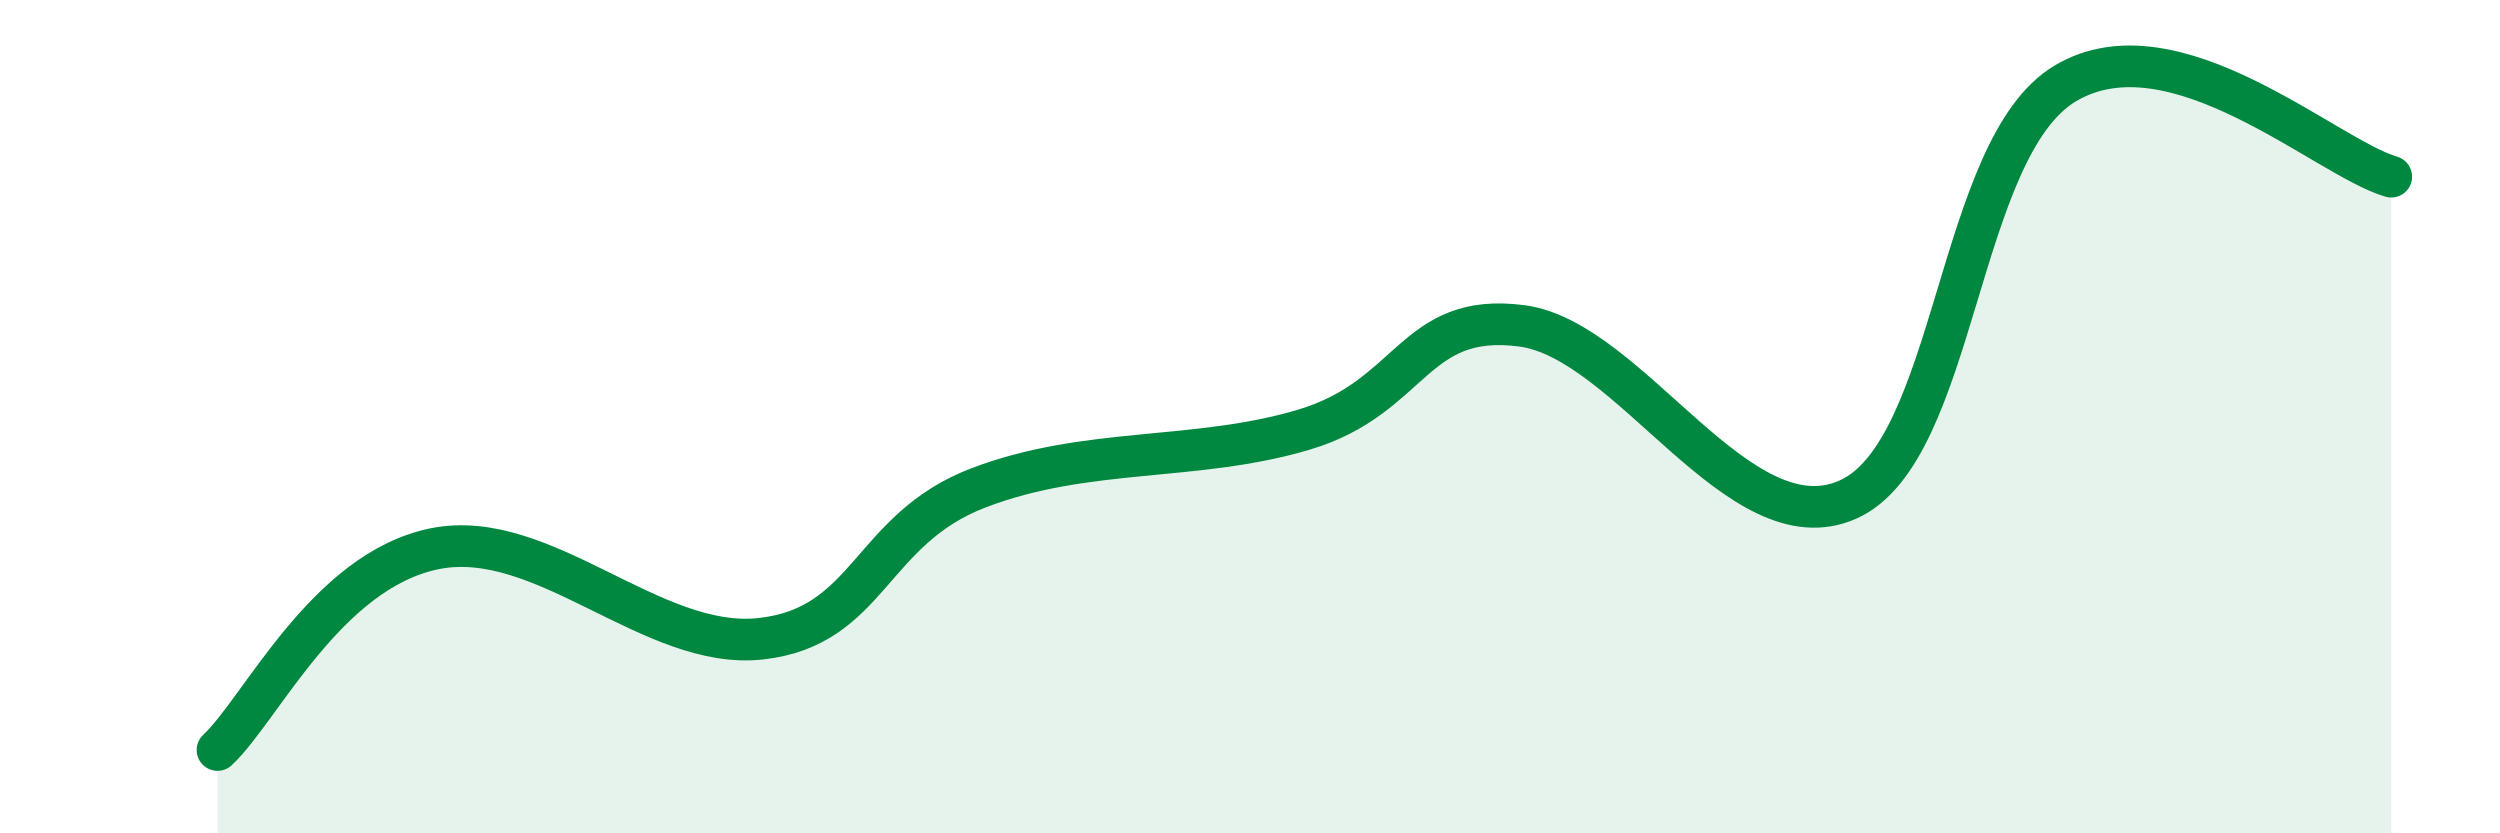 
    <svg width="60" height="20" viewBox="0 0 60 20" xmlns="http://www.w3.org/2000/svg">
      <path
        d="M 5.22,18 C 6.26,17.03 7.82,13.7 10.43,13.17 C 13.04,12.64 15.65,15.62 18.26,15.33 C 20.87,15.04 20.87,12.71 23.48,11.71 C 26.09,10.71 28.69,11.09 31.3,10.31 C 33.91,9.53 33.91,7.48 36.52,7.82 C 39.13,8.16 41.74,13.15 44.35,11.99 C 46.96,10.83 46.96,3.55 49.57,2 C 52.18,0.45 55.83,3.79 57.39,4.24L57.39 20L5.22 20Z"
        fill="#008740"
        opacity="0.1"
        stroke-linecap="round"
        stroke-linejoin="round"
      />
      <path
        d="M 5.22,18 C 6.26,17.03 7.82,13.7 10.43,13.17 C 13.04,12.64 15.65,15.62 18.26,15.33 C 20.87,15.04 20.87,12.71 23.48,11.71 C 26.09,10.71 28.69,11.09 31.3,10.31 C 33.91,9.53 33.91,7.48 36.52,7.82 C 39.13,8.16 41.74,13.15 44.35,11.99 C 46.96,10.83 46.96,3.55 49.57,2 C 52.18,0.45 55.83,3.79 57.39,4.24"
        stroke="#008740"
        stroke-width="1"
        fill="none"
        stroke-linecap="round"
        stroke-linejoin="round"
      />
    </svg>
  